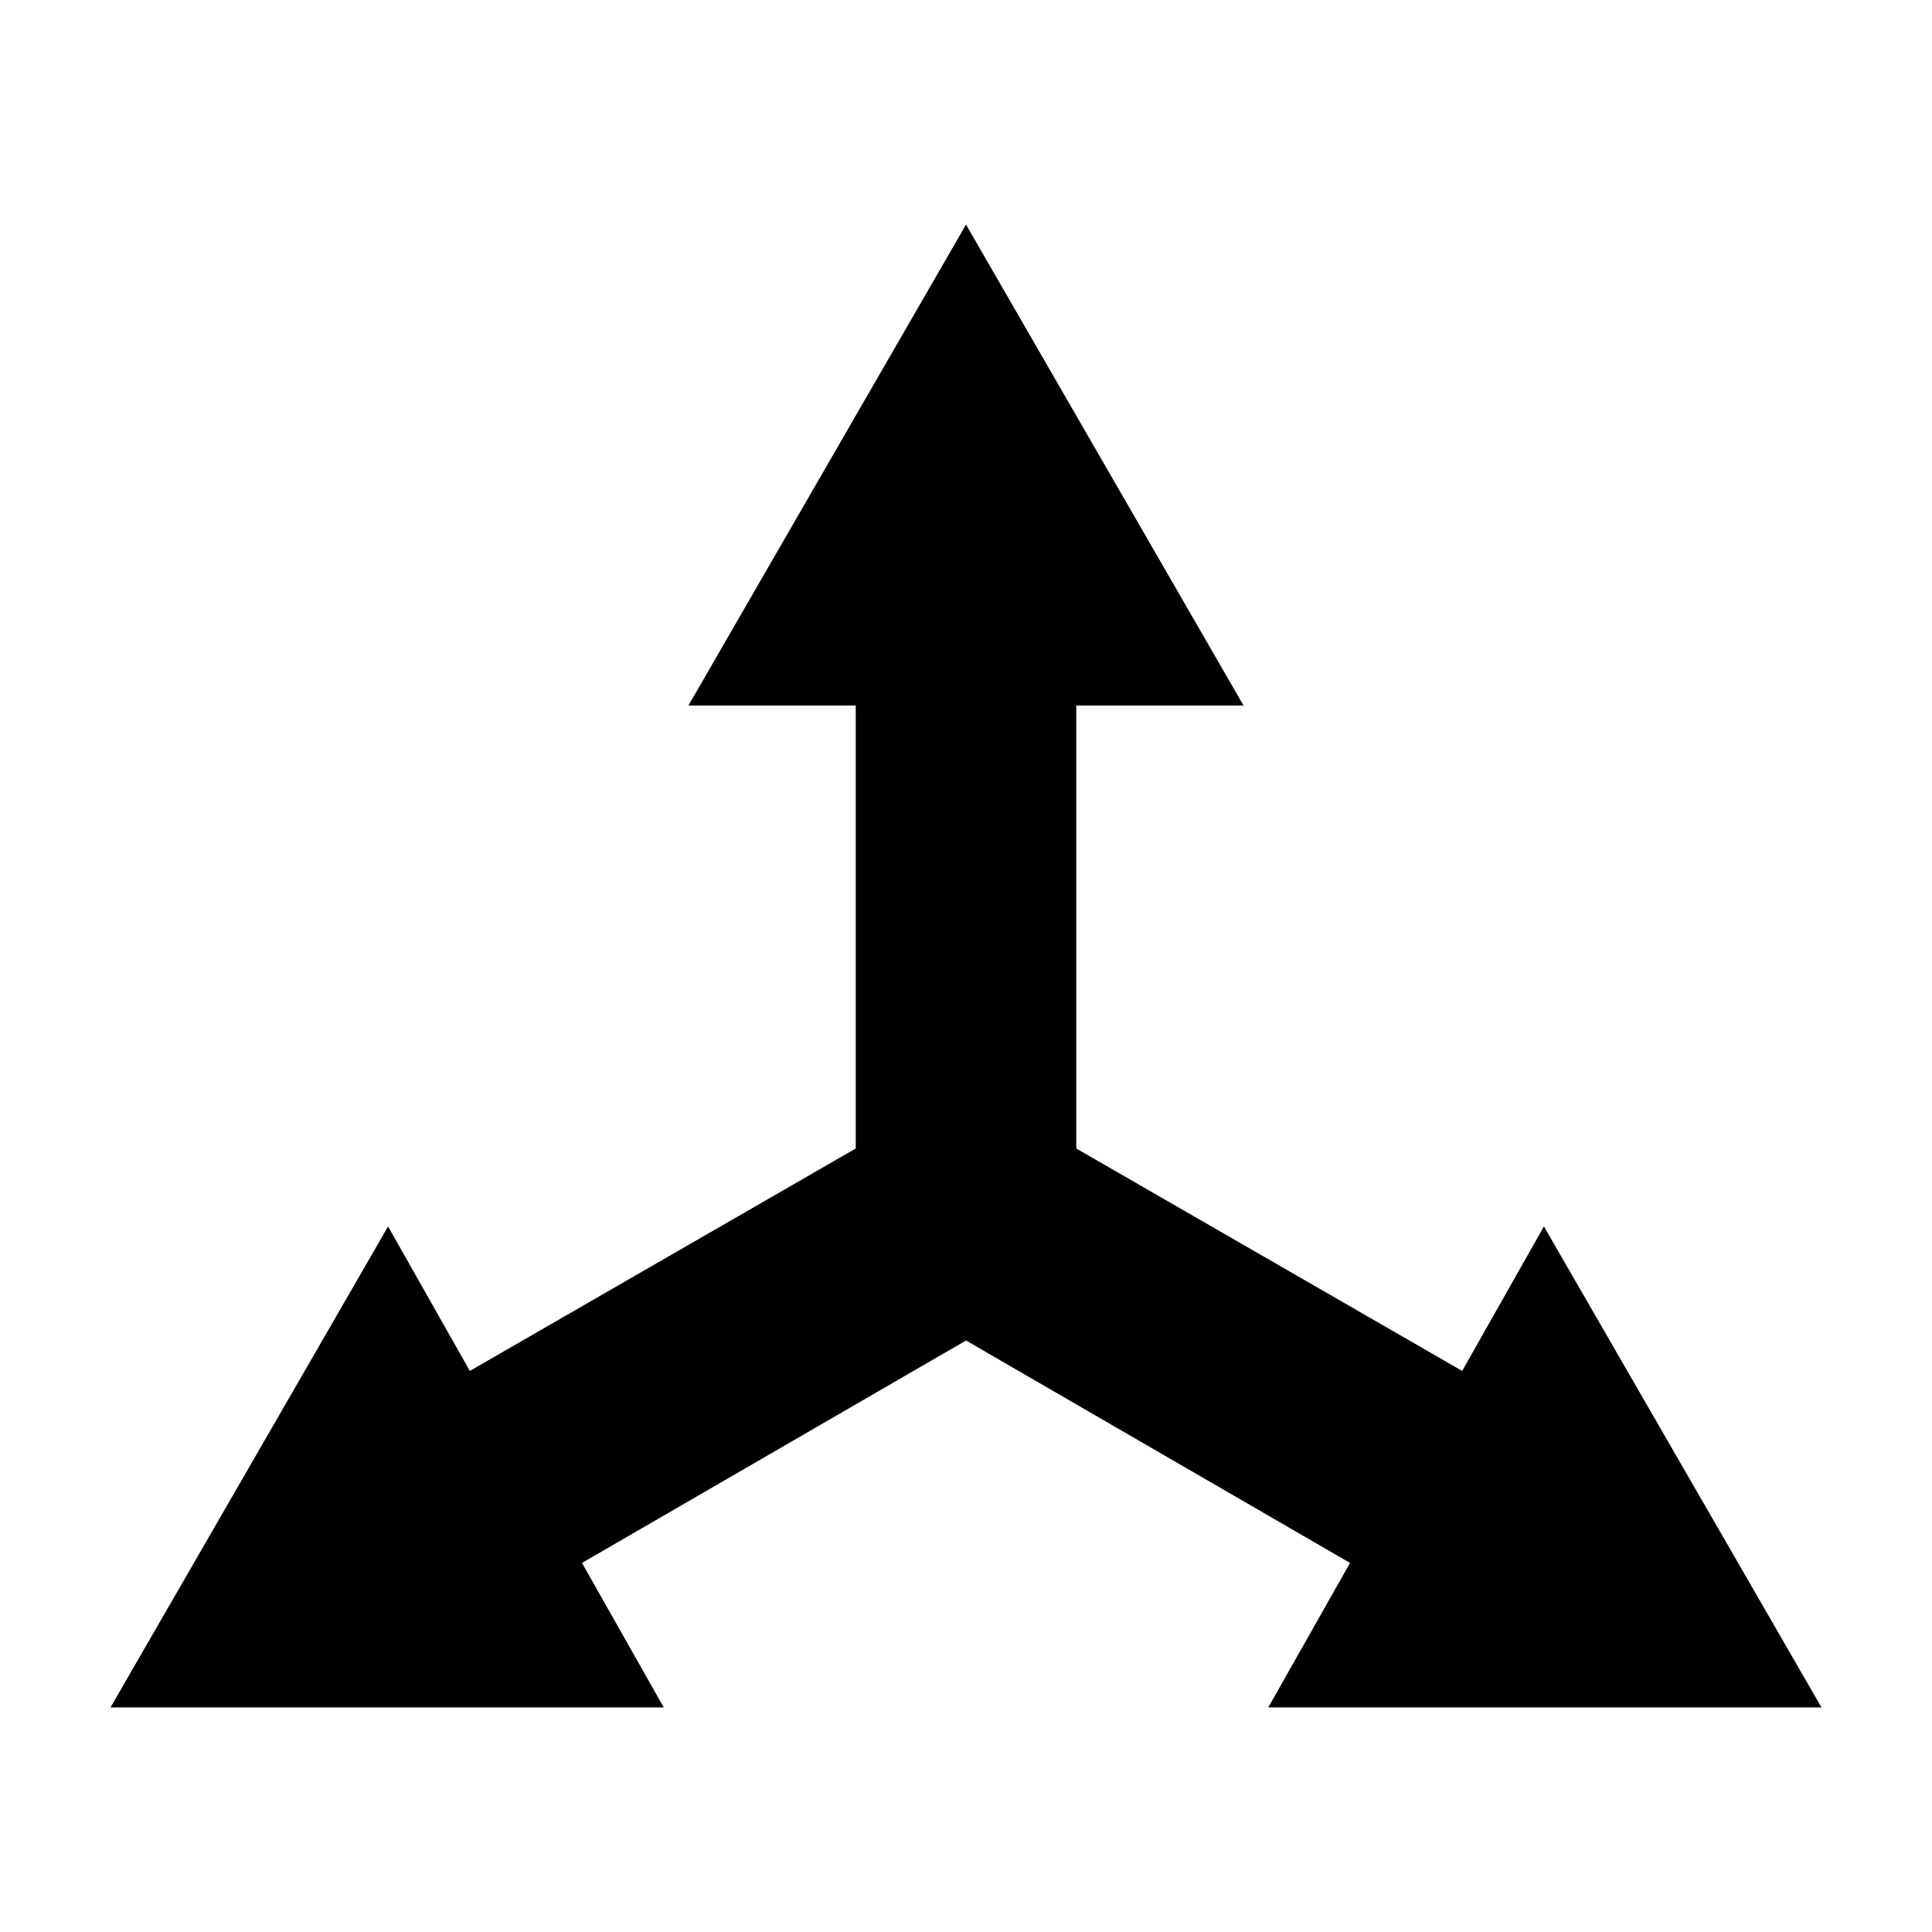 <?xml version="1.0" encoding="UTF-8"?>
<!-- Uploaded to: SVG Repo, www.svgrepo.com, Generator: SVG Repo Mixer Tools -->
<svg fill="#000000" width="800px" height="800px" version="1.1" viewBox="144 144 512 512" xmlns="http://www.w3.org/2000/svg">
 <path d="m626.71 596.48-73.555-127.46-21.664 38.289-102.27-58.945v-117.39h44.336l-73.555-127.46-73.559 127.46h44.336v117.39l-102.27 58.945-21.664-38.289-73.555 127.46h146.61l-21.664-38.289 101.77-58.945 101.77 58.945-21.664 38.289z"/>
</svg>
